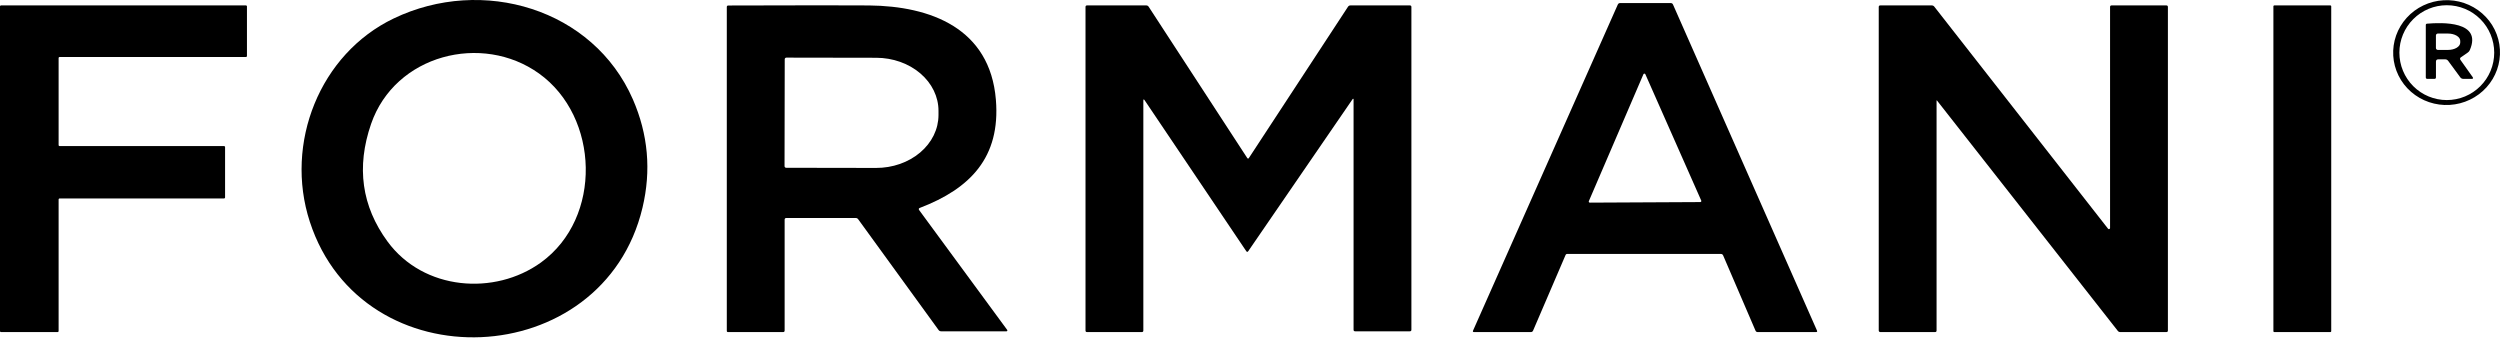 <?xml version="1.0" encoding="UTF-8"?> <svg xmlns="http://www.w3.org/2000/svg" width="586" height="80" viewBox="0 0 586 80" fill="none"><path d="M92.274 4.332C113.098 -5.663 139.074 2.038 148.35 23.295C151.926 31.502 152.676 39.965 150.6 48.685C141.411 87.322 84.946 89.879 72.614 51.953C66.635 33.561 74.959 12.634 92.274 4.332ZM126.354 17.235C112.996 7.644 92.589 12.795 86.976 29.062C83.493 39.164 84.778 48.345 90.83 56.605C99.272 68.124 115.971 69.355 126.808 61.522C141.257 51.073 140.495 27.384 126.354 17.235Z" fill="black"></path><path d="M585.979 11.584C586.172 14.837 585.04 18.035 582.833 20.475C580.625 22.914 577.522 24.396 574.207 24.593C572.566 24.69 570.921 24.469 569.368 23.943C567.815 23.417 566.383 22.595 565.154 21.525C563.926 20.455 562.925 19.157 562.208 17.706C561.492 16.256 561.074 14.68 560.978 13.069C560.785 9.816 561.916 6.617 564.124 4.178C566.331 1.738 569.434 0.257 572.75 0.06C574.391 -0.038 576.035 0.183 577.589 0.709C579.142 1.236 580.574 2.057 581.802 3.127C583.031 4.197 584.032 5.495 584.748 6.946C585.465 8.397 585.883 9.973 585.979 11.584ZM584.645 12.341C584.645 9.393 583.474 6.565 581.39 4.481C579.305 2.396 576.478 1.225 573.53 1.225C570.582 1.225 567.754 2.396 565.67 4.481C563.585 6.565 562.414 9.393 562.414 12.341C562.414 13.8 562.701 15.246 563.26 16.595C563.819 17.943 564.637 19.169 565.67 20.201C567.754 22.285 570.582 23.456 573.53 23.456C574.989 23.456 576.435 23.169 577.783 22.61C579.132 22.052 580.357 21.233 581.39 20.201C582.422 19.169 583.24 17.943 583.799 16.595C584.358 15.246 584.645 13.8 584.645 12.341Z" fill="black"></path><path d="M366.985 59.734L359.357 77.489C359.255 77.723 359.076 77.84 358.822 77.84H345.523C345.259 77.84 345.181 77.721 345.289 77.481L379.207 1.079C379.315 0.839 379.498 0.719 379.757 0.719H391.62C391.874 0.719 392.052 0.837 392.155 1.071L425.897 77.474C426.01 77.718 425.929 77.84 425.655 77.84H412.019C411.76 77.84 411.582 77.723 411.484 77.489L403.908 59.881C403.805 59.642 403.622 59.522 403.358 59.522H367.308C367.24 59.522 367.173 59.542 367.116 59.58C367.059 59.617 367.013 59.671 366.985 59.734ZM372.422 47.153C372.406 47.191 372.4 47.232 372.404 47.272C372.408 47.313 372.422 47.352 372.444 47.386C372.467 47.42 372.497 47.448 372.533 47.467C372.568 47.487 372.608 47.497 372.649 47.498L398.544 47.366C398.586 47.366 398.627 47.355 398.663 47.335C398.7 47.315 398.731 47.287 398.754 47.252C398.776 47.217 398.79 47.177 398.793 47.135C398.796 47.093 398.788 47.052 398.771 47.014L385.67 17.397C385.65 17.353 385.617 17.317 385.576 17.291C385.536 17.266 385.488 17.253 385.44 17.253C385.392 17.254 385.346 17.269 385.306 17.296C385.266 17.322 385.235 17.36 385.216 17.404L372.422 47.153Z" fill="black"></path><path d="M13.739 46.758V77.599C13.739 77.663 13.713 77.724 13.668 77.769C13.623 77.815 13.561 77.84 13.497 77.84H0.242C0.178 77.84 0.116 77.815 0.071 77.769C0.025 77.724 0 77.663 0 77.599V1.511C0 1.447 0.025 1.385 0.071 1.34C0.116 1.295 0.178 1.269 0.242 1.269H57.645C57.709 1.269 57.77 1.295 57.816 1.34C57.861 1.385 57.886 1.447 57.886 1.511V13.117C57.886 13.182 57.861 13.243 57.816 13.288C57.77 13.334 57.709 13.359 57.645 13.359H13.981C13.916 13.359 13.855 13.385 13.81 13.43C13.764 13.475 13.739 13.537 13.739 13.601V34.001C13.739 34.065 13.764 34.126 13.81 34.172C13.855 34.217 13.916 34.242 13.981 34.242H52.515C52.58 34.242 52.641 34.268 52.686 34.313C52.732 34.358 52.757 34.42 52.757 34.484V46.274C52.757 46.338 52.732 46.4 52.686 46.445C52.641 46.49 52.58 46.516 52.515 46.516H13.981C13.916 46.516 13.855 46.541 13.81 46.587C13.764 46.632 13.739 46.693 13.739 46.758Z" fill="black"></path><path d="M215.462 49.264L236.089 77.335C236.111 77.366 236.124 77.402 236.127 77.44C236.13 77.478 236.123 77.516 236.106 77.549C236.089 77.583 236.064 77.611 236.032 77.63C236.001 77.649 235.964 77.658 235.927 77.657H220.598C220.349 77.657 220.151 77.557 220.005 77.357L201.166 51.403C201.02 51.198 200.819 51.095 200.565 51.095H184.284C184.187 51.095 184.094 51.134 184.025 51.203C183.956 51.271 183.918 51.364 183.918 51.462V77.474C183.918 77.718 183.795 77.84 183.551 77.84H170.662C170.462 77.84 170.362 77.743 170.362 77.547V1.643C170.362 1.408 170.479 1.291 170.714 1.291C188.089 1.237 199.083 1.232 203.694 1.276C218.107 1.416 232.066 6.603 233.436 23.383C234.55 36.902 227.406 44.215 215.616 48.729C215.333 48.836 215.281 49.014 215.462 49.264ZM183.94 13.887L183.896 38.947C183.896 39.048 183.936 39.145 184.007 39.216C184.079 39.287 184.176 39.328 184.277 39.328L205.35 39.364C207.269 39.368 209.17 39.05 210.944 38.429C212.718 37.808 214.331 36.896 215.69 35.745C217.048 34.595 218.127 33.228 218.864 31.723C219.6 30.218 219.981 28.604 219.983 26.974V25.977C219.988 22.686 218.453 19.527 215.718 17.195C212.982 14.863 209.268 13.549 205.394 13.542L184.321 13.506C184.27 13.506 184.221 13.516 184.175 13.535C184.129 13.554 184.087 13.582 184.051 13.617C184.016 13.653 183.988 13.695 183.969 13.741C183.949 13.787 183.94 13.837 183.94 13.887Z" fill="black"></path><path d="M317.071 23.207L292.597 58.862C292.436 59.102 292.275 59.102 292.114 58.862L268.307 23.508C268.102 23.2 267.999 23.232 267.999 23.603V77.474C267.999 77.718 267.877 77.84 267.633 77.84H254.81C254.566 77.84 254.444 77.718 254.444 77.474V1.635C254.444 1.391 254.566 1.269 254.81 1.269H268.674C268.923 1.269 269.113 1.372 269.245 1.577L292.341 37.019C292.478 37.229 292.615 37.229 292.751 37.019L315.964 1.591C316.101 1.377 316.297 1.269 316.551 1.269H330.465C330.71 1.269 330.832 1.391 330.832 1.635V77.291C330.832 77.535 330.71 77.657 330.465 77.657H317.642C317.398 77.657 317.276 77.535 317.276 77.291V23.266C317.277 23.241 317.27 23.217 317.255 23.197C317.241 23.177 317.22 23.163 317.196 23.156C317.173 23.149 317.148 23.151 317.125 23.16C317.102 23.169 317.083 23.186 317.071 23.207Z" fill="black"></path><path d="M453.932 23.603V77.474C453.932 77.718 453.81 77.84 453.566 77.84H440.743C440.645 77.84 440.552 77.802 440.484 77.733C440.415 77.664 440.376 77.571 440.376 77.474V1.635C440.376 1.391 440.498 1.269 440.743 1.269H452.804C453.048 1.269 453.246 1.364 453.397 1.555L494.13 53.616C494.164 53.658 494.21 53.689 494.262 53.704C494.314 53.719 494.37 53.717 494.421 53.7C494.472 53.682 494.517 53.649 494.549 53.605C494.58 53.561 494.598 53.509 494.599 53.455V1.635C494.599 1.391 494.721 1.269 494.965 1.269H507.788C508.032 1.269 508.155 1.391 508.155 1.635V77.474C508.155 77.718 508.032 77.84 507.788 77.84H497.01C496.756 77.84 496.553 77.743 496.402 77.547L454.035 23.566C453.966 23.478 453.932 23.491 453.932 23.603Z" fill="black"></path><path d="M546.242 1.269H533.082C532.973 1.269 532.885 1.358 532.885 1.467V77.642C532.885 77.752 532.973 77.84 533.082 77.84H546.242C546.352 77.84 546.44 77.752 546.44 77.642V1.467C546.44 1.358 546.352 1.269 546.242 1.269Z" fill="black"></path><path d="M576.739 14.055L579.575 18.049C579.785 18.342 579.709 18.488 579.348 18.488H577.413C577.11 18.488 576.869 18.366 576.688 18.122L573.859 14.275C573.684 14.031 573.444 13.909 573.141 13.909H571.537C571.17 13.909 570.987 14.092 570.987 14.458V18.122C570.987 18.366 570.865 18.488 570.621 18.488H568.972C568.728 18.488 568.606 18.366 568.606 18.122V5.878C568.606 5.678 568.706 5.568 568.906 5.548C572.394 5.255 581.89 4.904 578.923 11.747C578.825 11.977 578.674 12.162 578.468 12.304L576.856 13.418C576.602 13.594 576.563 13.806 576.739 14.055ZM570.98 8.311V11.256C570.98 11.375 571.027 11.489 571.111 11.572C571.194 11.656 571.308 11.703 571.427 11.703H573.808C574.57 11.703 575.301 11.523 575.839 11.201C576.378 10.88 576.68 10.444 576.68 9.989V9.578C576.68 9.353 576.606 9.13 576.462 8.922C576.317 8.714 576.106 8.525 575.839 8.366C575.572 8.207 575.256 8.08 574.907 7.994C574.559 7.908 574.185 7.864 573.808 7.864H571.427C571.308 7.864 571.194 7.911 571.111 7.995C571.027 8.079 570.98 8.192 570.98 8.311Z" fill="black"></path></svg> 